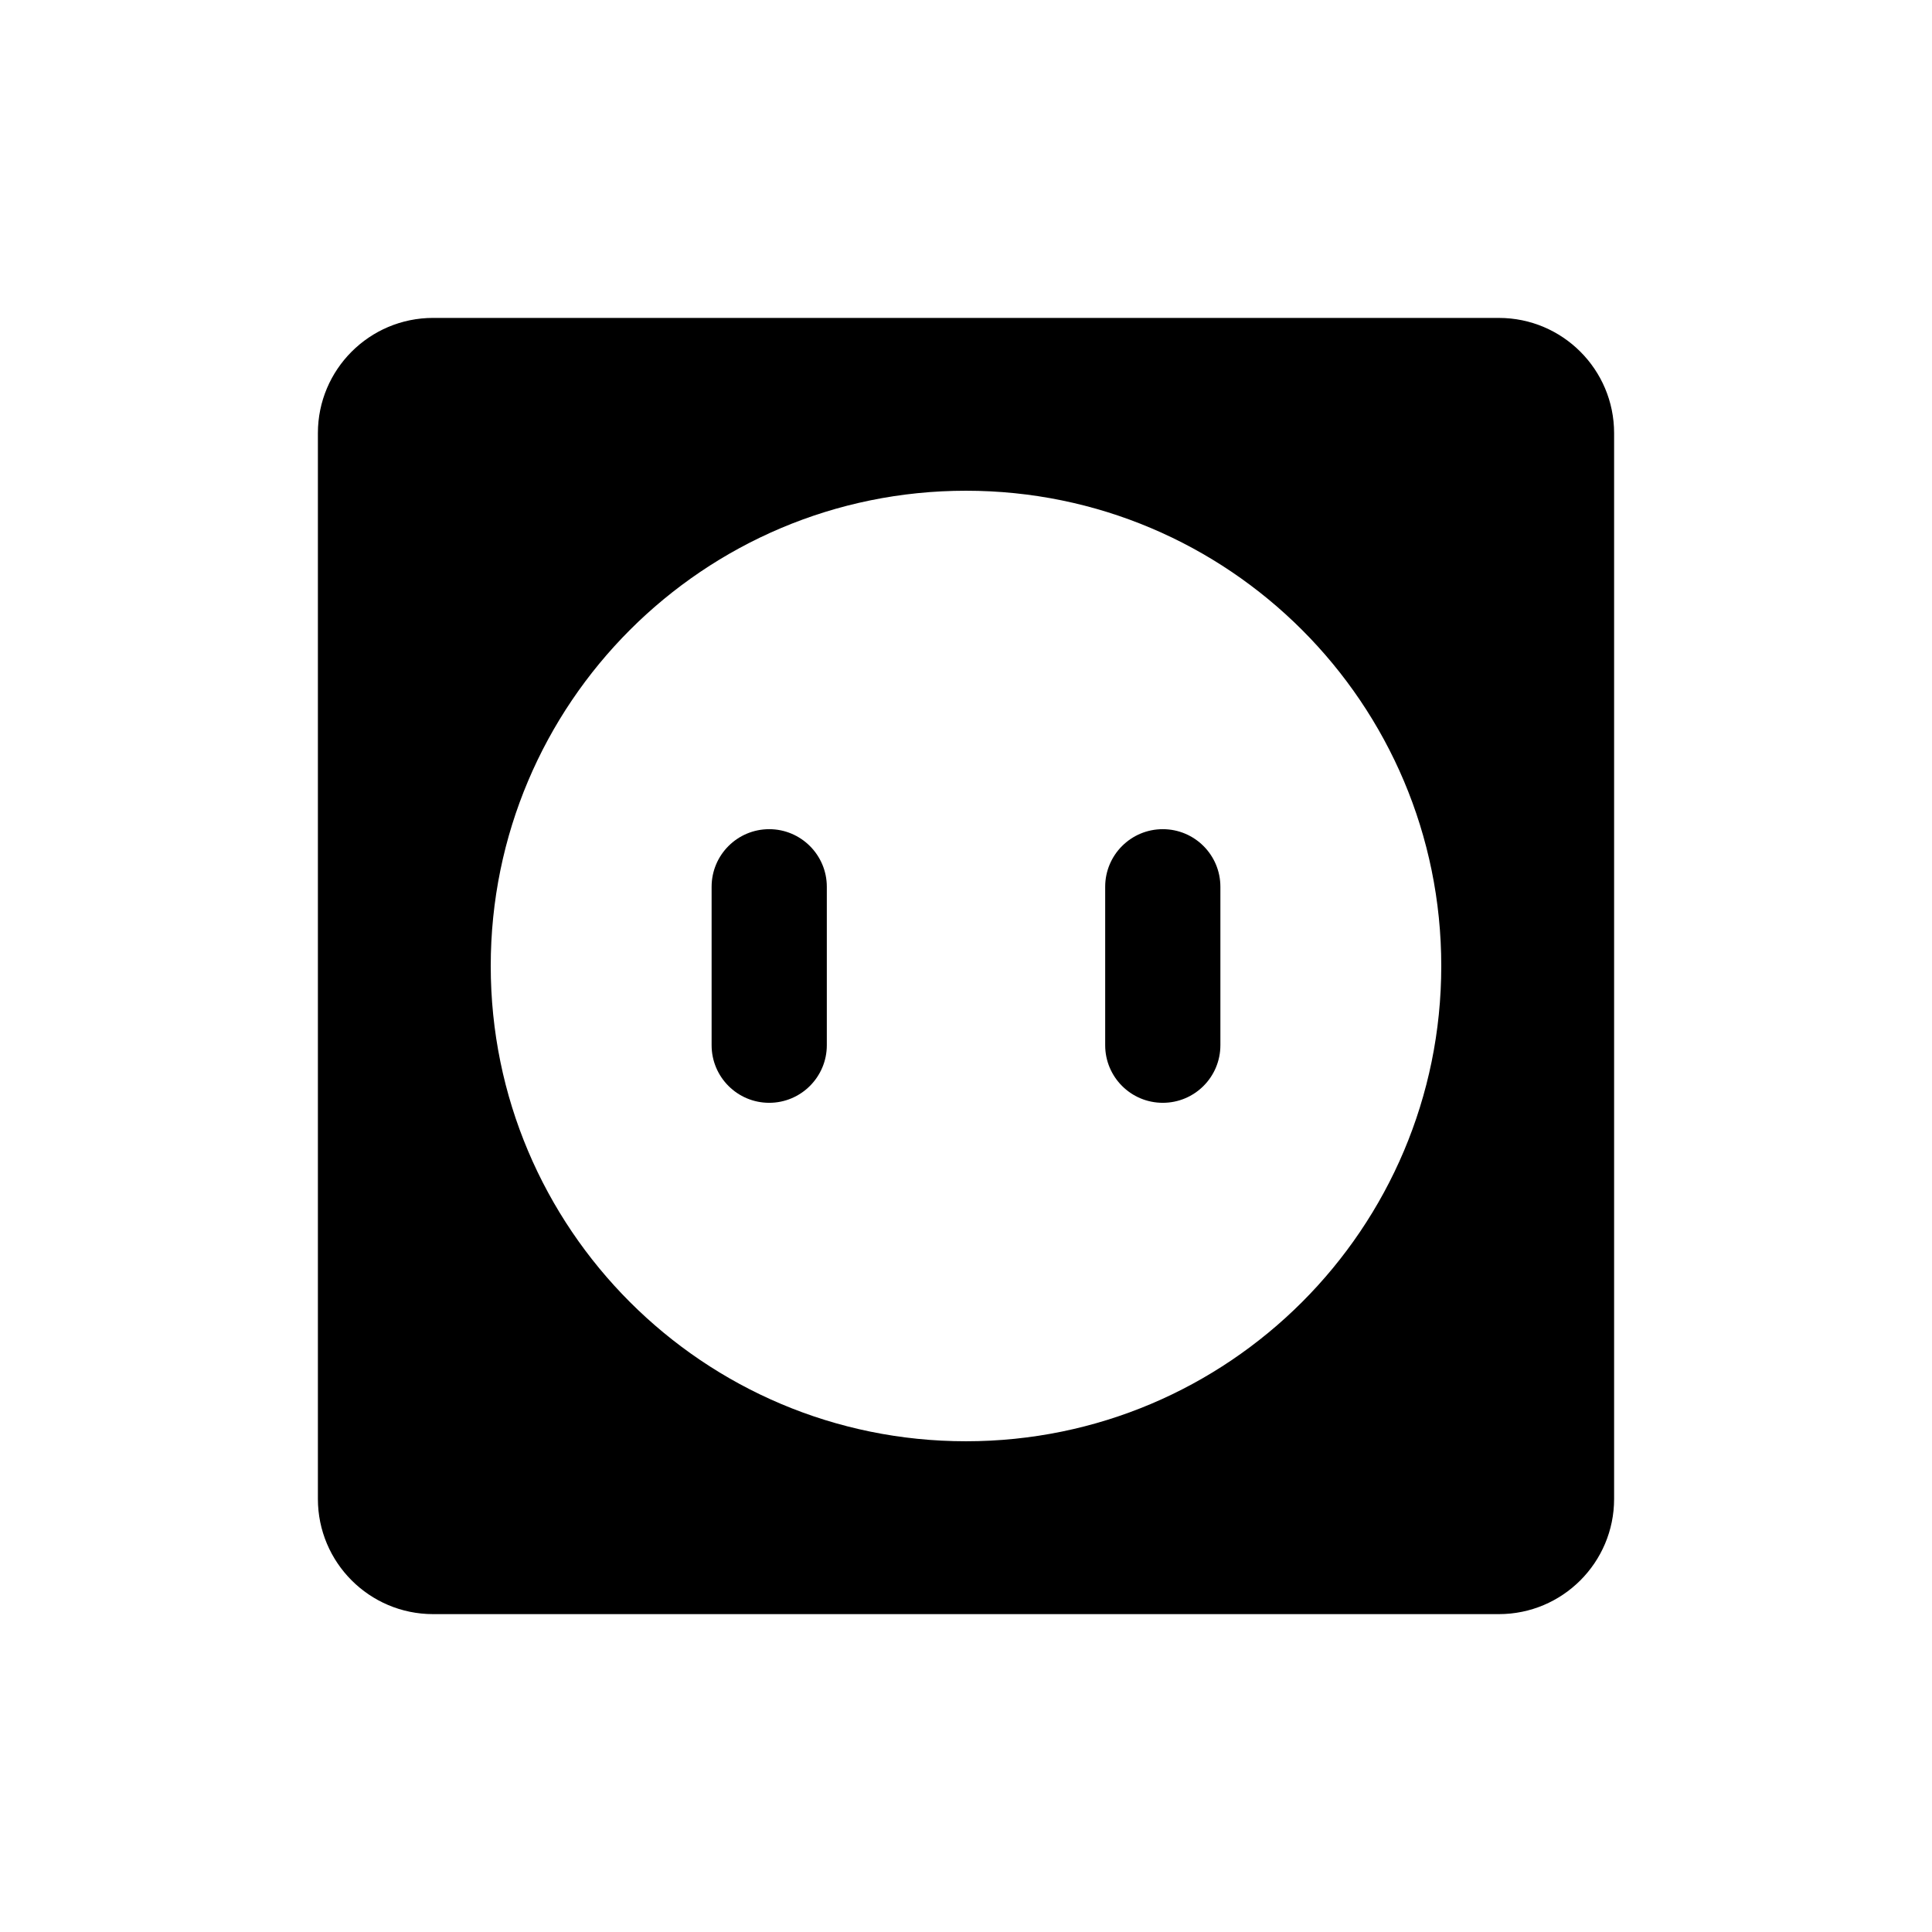 <?xml version="1.0" encoding="UTF-8"?>
<!-- Uploaded to: ICON Repo, www.svgrepo.com, Generator: ICON Repo Mixer Tools -->
<svg fill="#000000" width="800px" height="800px" version="1.1" viewBox="144 144 512 512" xmlns="http://www.w3.org/2000/svg">
 <g>
  <path d="m541.22 228.25h-282.44c-16.871 0-30.535 13.68-30.535 30.535v282.44c0 16.855 13.664 30.535 30.535 30.535h282.44c16.855 0 30.535-13.68 30.535-30.535v-282.44c0-16.852-13.676-30.531-30.531-30.531zm-141.22 297.7c-69.57 0-125.95-56.395-125.95-125.95 0-69.555 56.383-125.95 125.95-125.95s125.95 56.395 125.95 125.95c-0.004 69.559-56.383 125.95-125.95 125.95z"/>
  <path d="m347.85 363.74c-8.441 0-15.266 6.84-15.266 15.266v41.984c0 8.426 6.824 15.266 15.266 15.266 8.41 0 15.266-6.84 15.266-15.266v-41.984c0-8.426-6.856-15.266-15.266-15.266z"/>
  <path d="m452.15 363.74c-8.441 0-15.266 6.84-15.266 15.266v41.984c0 8.426 6.824 15.266 15.266 15.266s15.266-6.84 15.266-15.266v-41.984c0-8.426-6.824-15.266-15.266-15.266z"/>
 </g>
</svg>